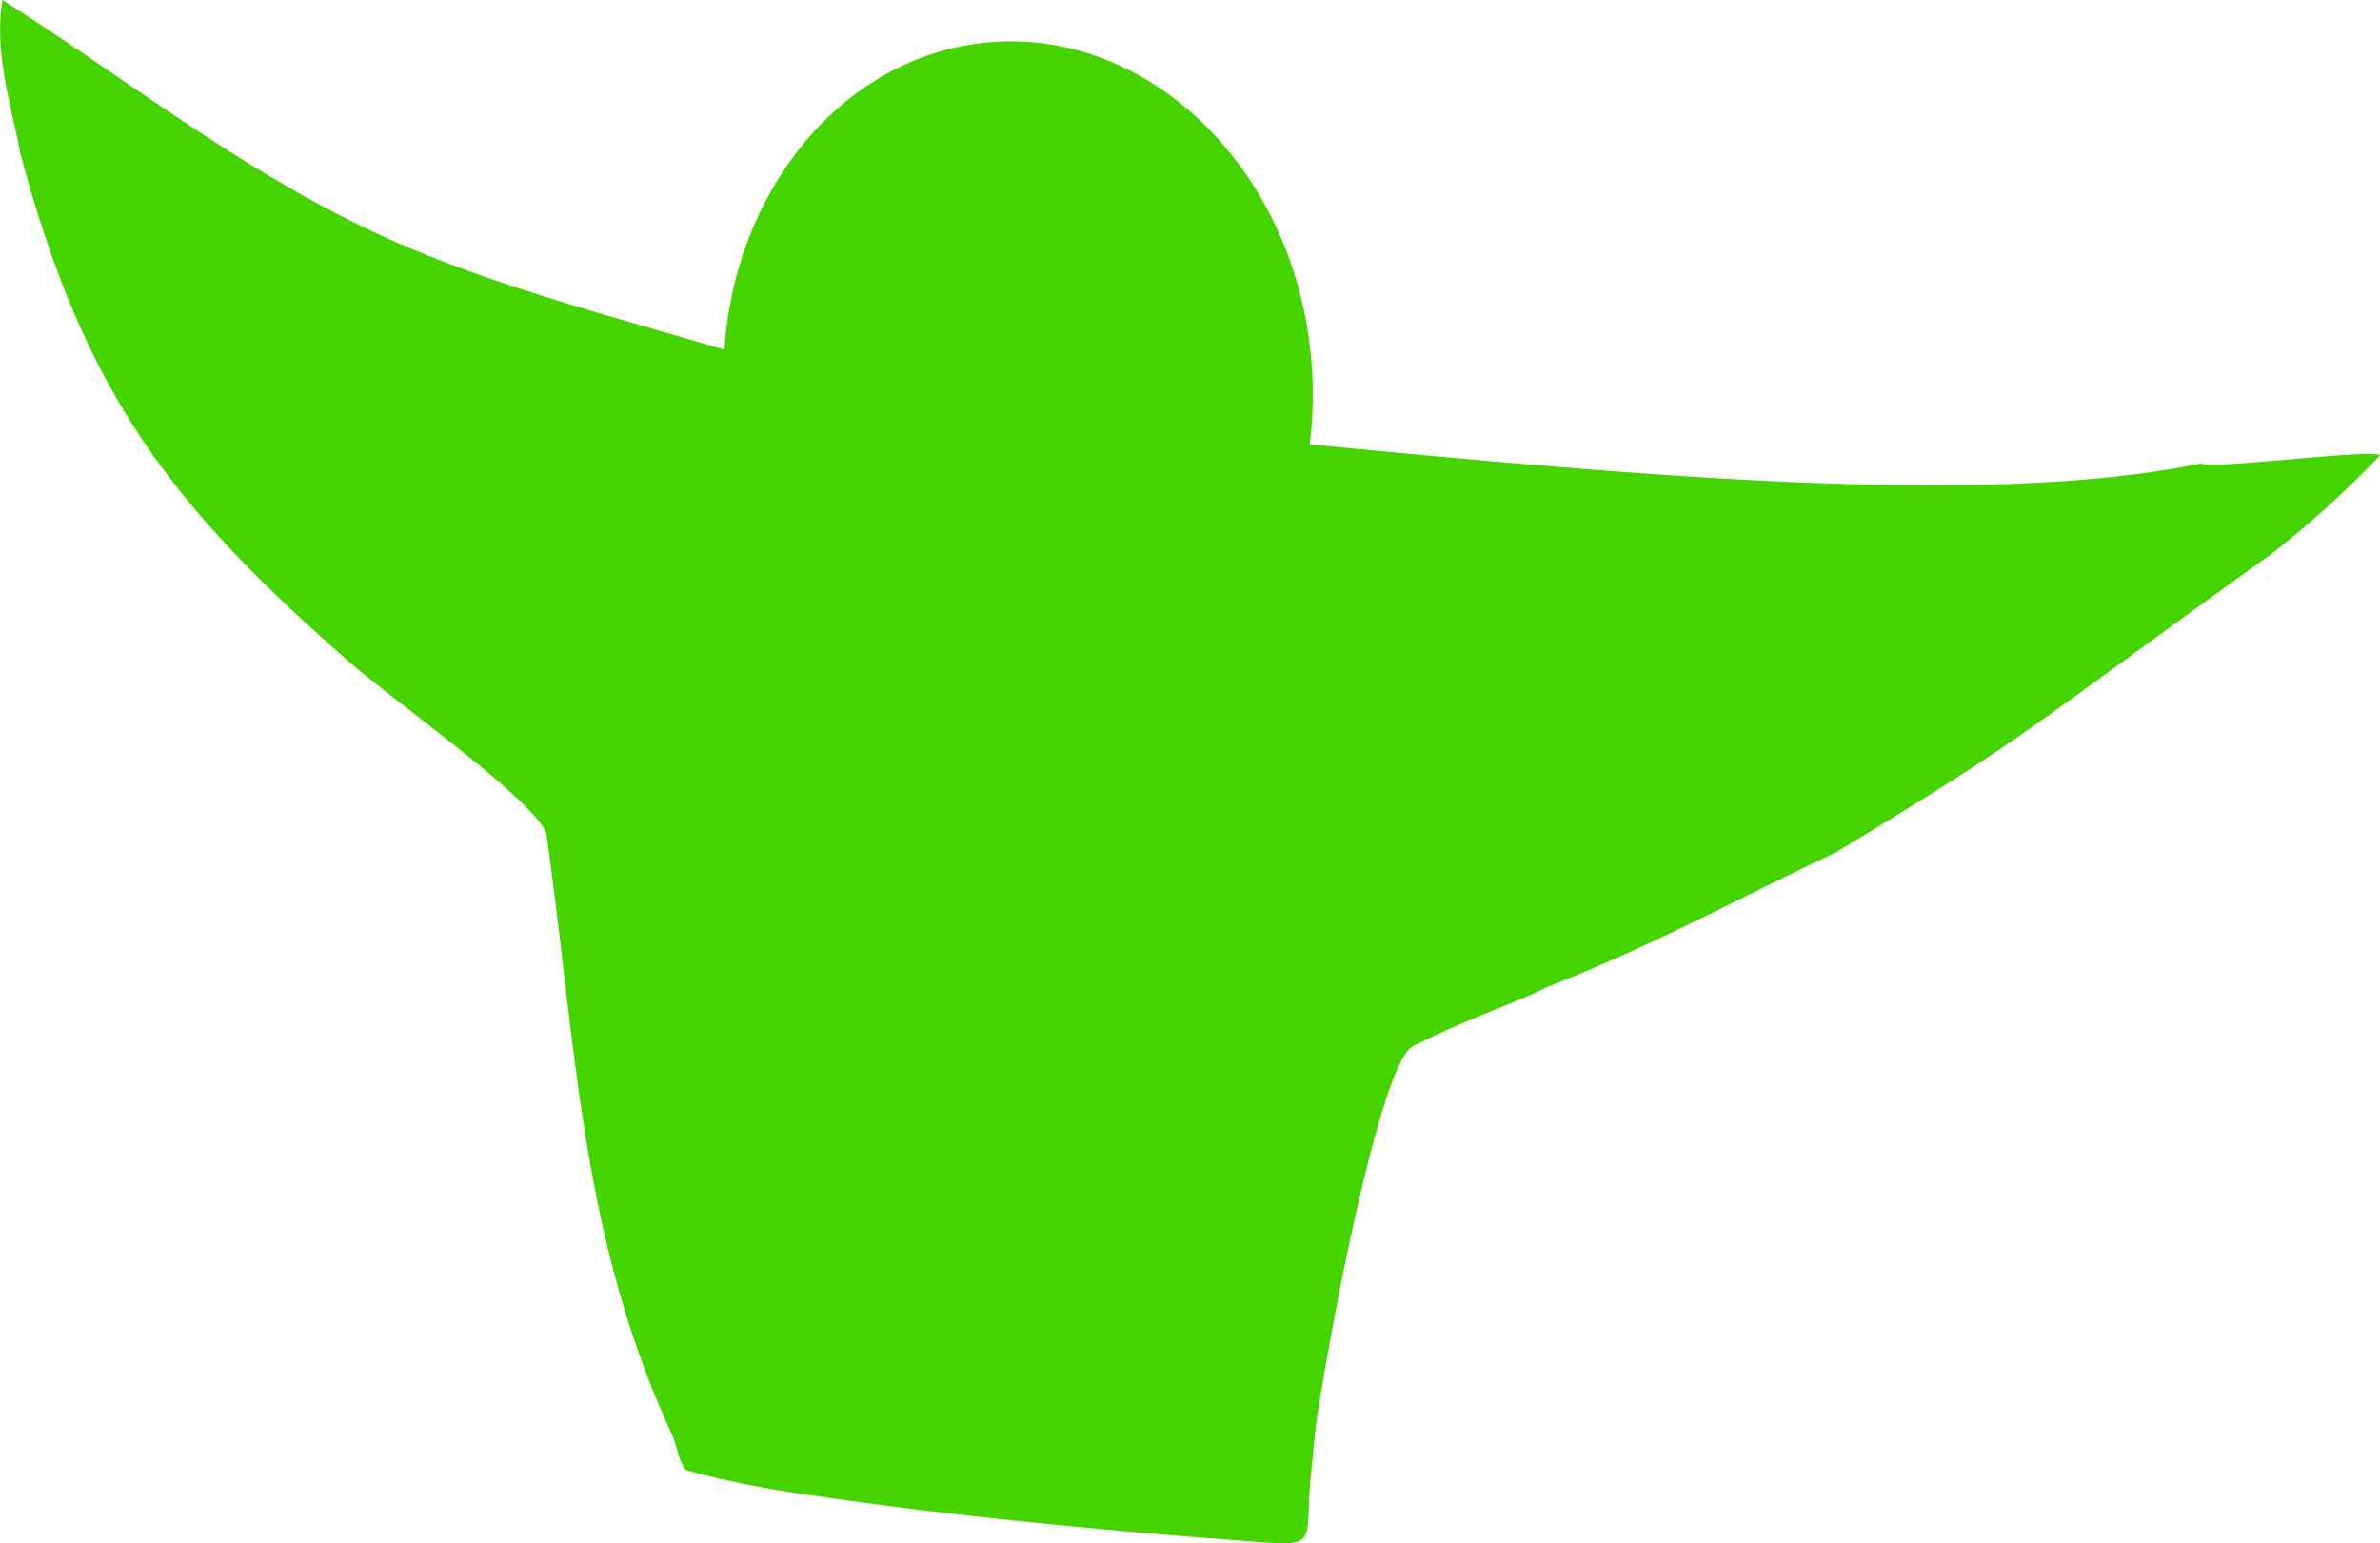 <svg xmlns="http://www.w3.org/2000/svg" viewBox="0 0 344.58 223.46"><defs><style>.cls-1{fill:#45d400;fill-rule:evenodd;}</style></defs><g id="Calque_2" data-name="Calque 2"><g id="Calque_1-2" data-name="Calque 1"><path class="cls-1" d="M.36,0C18.53,11.6,35,24.63,54,33.54c18.63,8.77,39.73,13.37,61.35,20.32-.37-4.59,20.85,1,20.43-1.57-4.36-28.36-5.86-8.25,17.62-26.35,16.37-12.62-21-23.47-13.64-6C147.8,39,162.09,36.67,155.83,56.6c-1.48,4.75,30.2.95,27.51,7.14,54.43,5.28,104.27,9.8,135.41,3.35.71,1,25.12-2.19,25.83-1.14a144.9,144.9,0,0,1-15.95,14.43c-36.47,26.21-34.58,25.94-62.75,43C248.44,131.71,240,136.57,223.82,143c-3.79,2-11.3,4.45-19.28,8.51-4.29,2.19-11.2,36.29-14,54.7-.12.84-.79,7.86-.86,8.71-.83,9.81,1.83,9-13.36,7.91-15.39-1.16-35.7-3.11-50.95-5.21-8.7-1.18-17.34-2.32-25.77-4.67-1.12-.3-1.63-3.78-2.21-5C84,179.08,83.5,151.67,79.09,120.64c-1.9-4.94-21.31-18.51-28.76-25C24.68,73.11,12.18,56.93,2.87,21.93,2.06,16.78-1,7.86.36,0Z"></path><path class="cls-1" d="M189.88,52.42c2.21,27.46-15,51.27-38.48,53.15s-44.25-18.86-46.46-46.32S120,8,143.42,6.11,187.68,25,189.88,52.42Z"></path></g></g></svg>